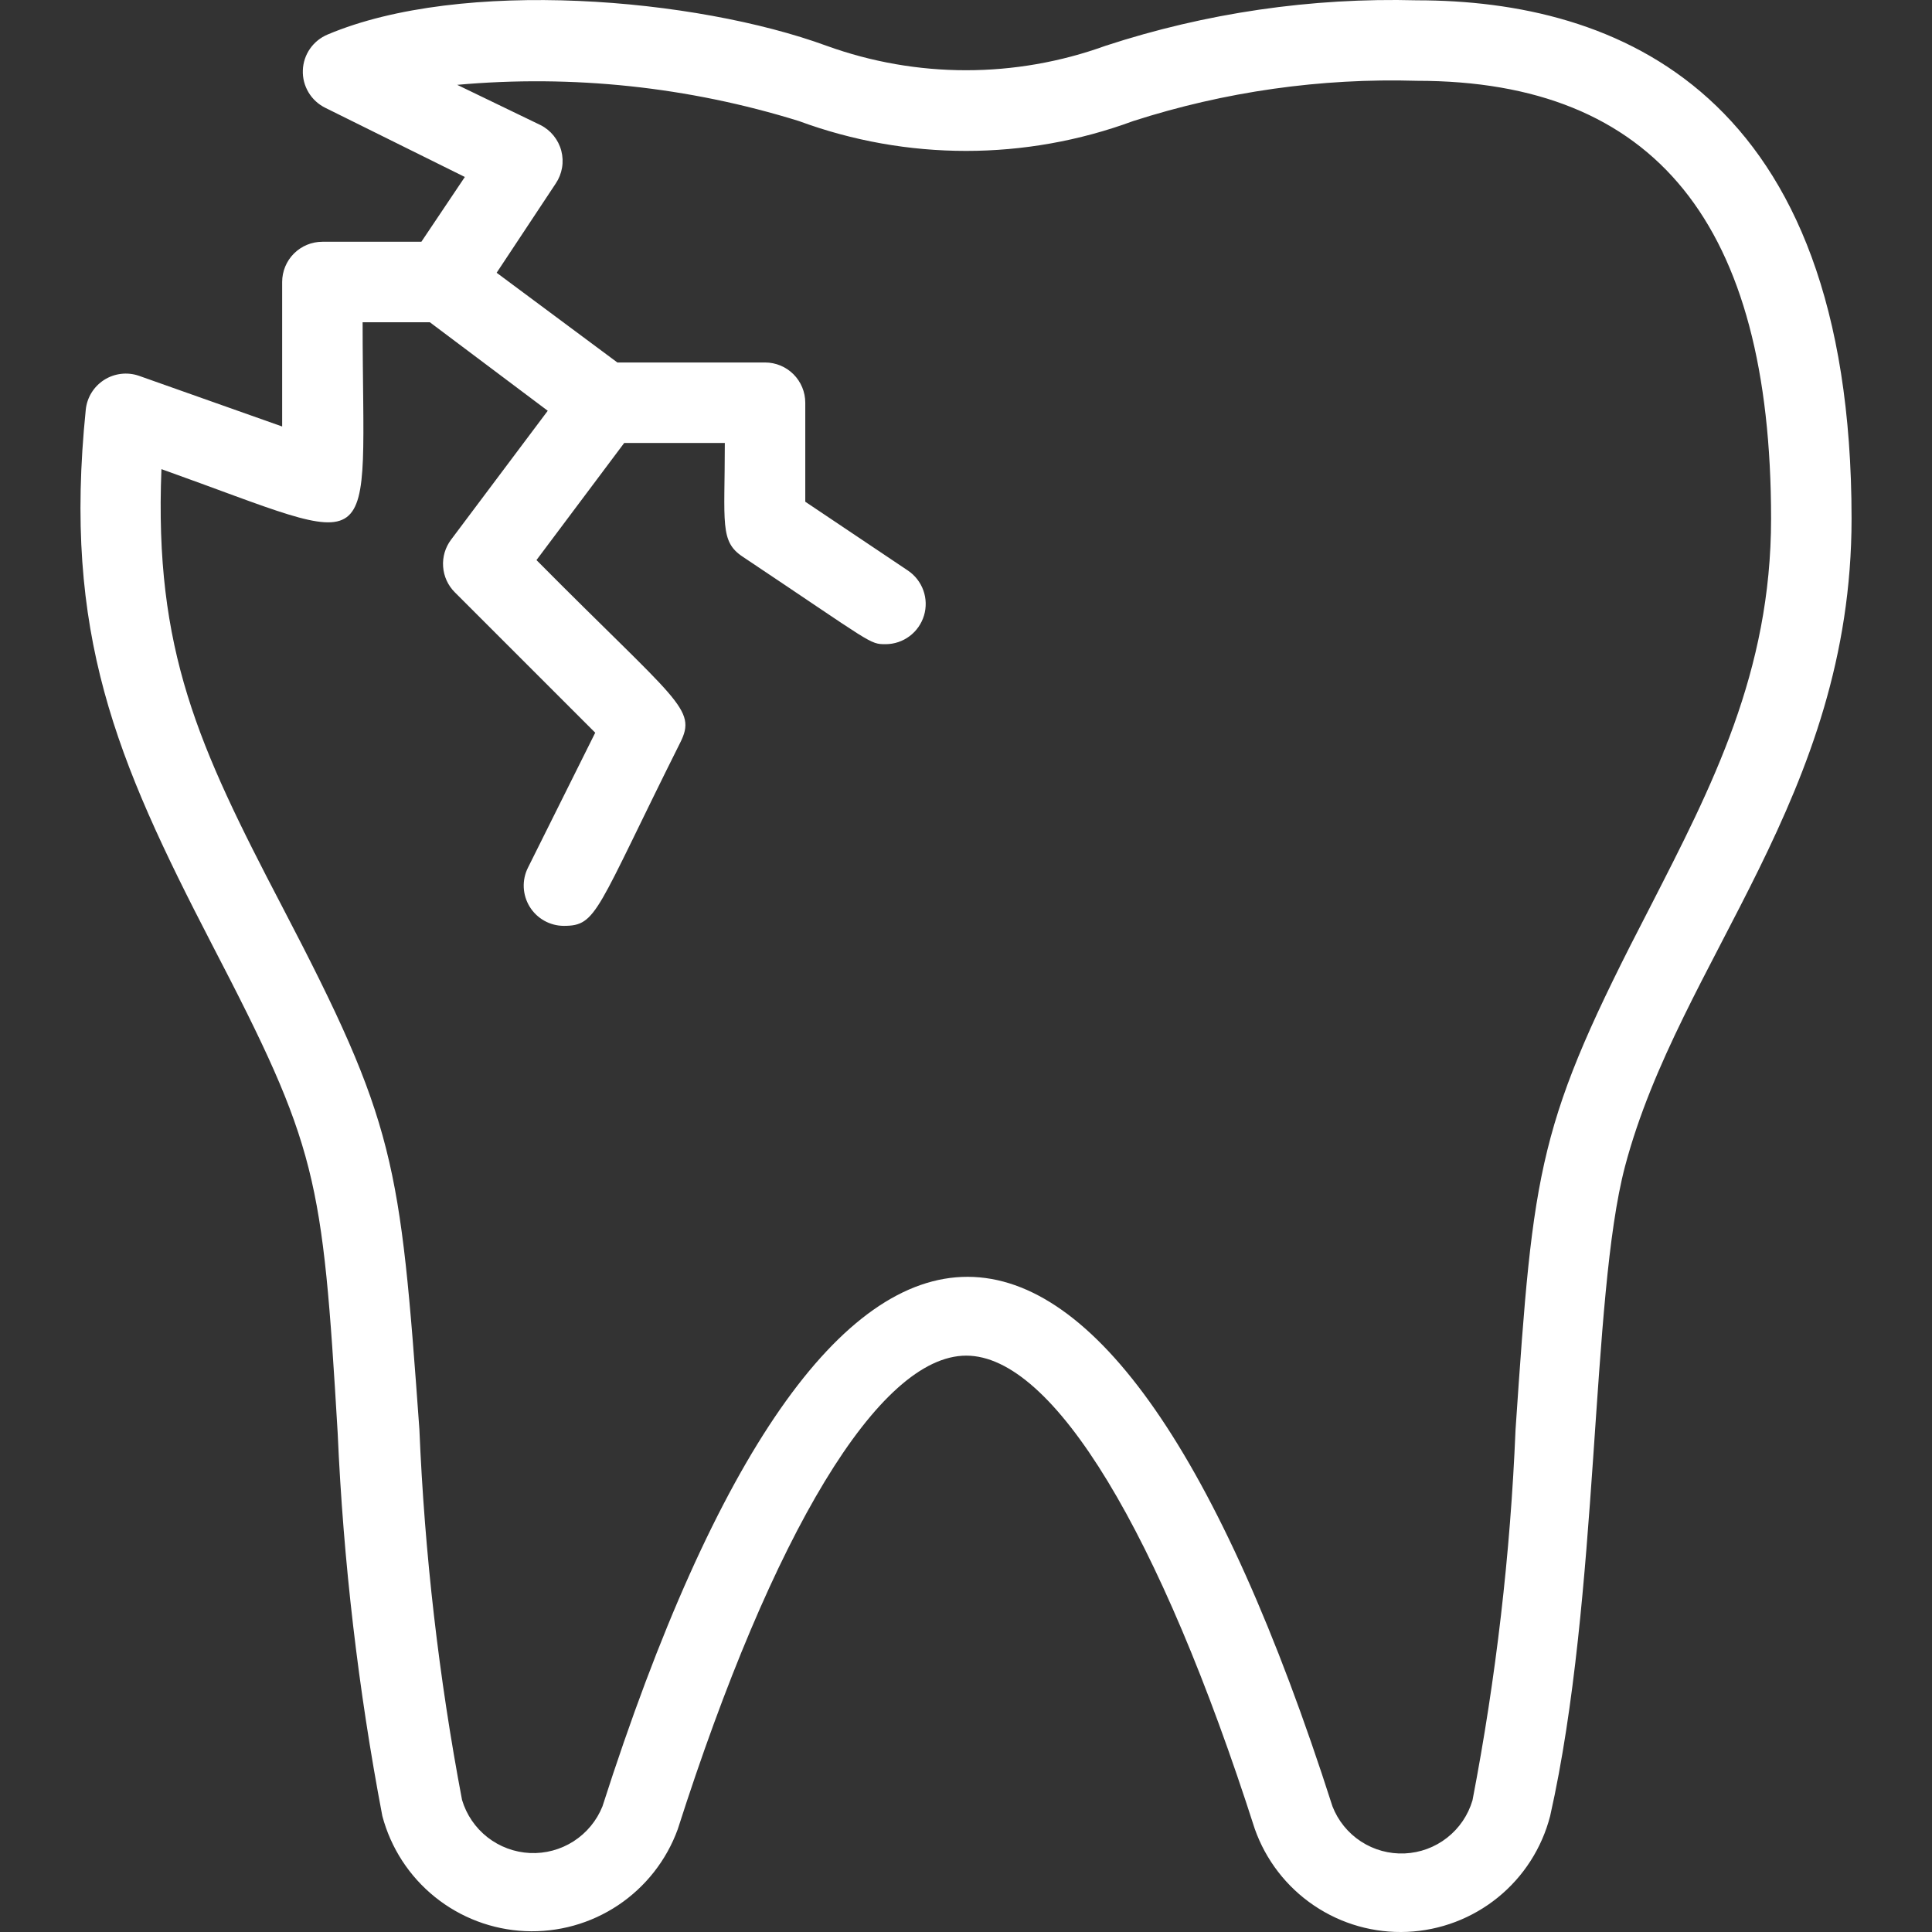 <?xml version="1.0" encoding="UTF-8"?>
<svg xmlns="http://www.w3.org/2000/svg" width="68" height="68" viewBox="0 0 68 68" fill="none">
  <rect x="0" y="0" width="68" height="68" fill="#333333" stroke="none"/>
  <path d="M49.872 0.011C46.153 -0.087 42.445 0.454 38.909 1.612C35.738 2.759 32.265 2.759 29.094 1.612C24.491 -0.074 16.262 -0.782 11.531 1.215C11.28 1.32 11.064 1.494 10.909 1.718C10.755 1.941 10.667 2.205 10.659 2.477C10.649 2.749 10.719 3.017 10.859 3.251C10.998 3.484 11.202 3.672 11.446 3.793L16.361 6.229L14.831 8.509H11.347C10.971 8.509 10.611 8.659 10.345 8.924C10.08 9.19 9.931 9.55 9.931 9.926V15.011L4.888 13.226C4.687 13.157 4.473 13.134 4.261 13.159C4.05 13.184 3.847 13.256 3.667 13.37C3.487 13.485 3.336 13.638 3.223 13.819C3.111 14 3.041 14.204 3.019 14.416C2.212 22.319 4.081 26.71 7.452 33.225C11.177 40.392 11.347 41.383 11.885 50.434C12.084 54.96 12.609 59.467 13.457 63.917C13.755 65.04 14.402 66.038 15.307 66.767C16.211 67.496 17.324 67.917 18.484 67.969C19.644 68.021 20.79 67.702 21.756 67.057C22.722 66.412 23.457 65.476 23.854 64.385C27.196 53.946 30.935 47.714 34.009 47.714C37.082 47.714 40.821 53.946 44.164 64.371C44.552 65.47 45.283 66.416 46.249 67.068C47.215 67.721 48.365 68.046 49.53 67.995C50.695 67.944 51.812 67.52 52.718 66.786C53.624 66.052 54.269 65.046 54.56 63.917C56.302 56.184 55.976 45.689 57.194 41.057C59.121 33.777 65.169 28.041 65.169 18.254C65.169 3.17 56.855 0.011 49.872 0.011ZM58.087 31.908C54.107 39.584 53.979 40.958 53.342 50.32C53.161 54.7 52.655 59.06 51.827 63.365C51.673 63.887 51.361 64.348 50.932 64.683C50.504 65.019 49.981 65.211 49.438 65.235C48.895 65.258 48.357 65.111 47.902 64.814C47.446 64.517 47.095 64.084 46.898 63.577C38.952 38.763 29.179 38.692 21.205 63.577C21.003 64.082 20.648 64.511 20.191 64.806C19.734 65.1 19.196 65.245 18.653 65.22C18.11 65.195 17.588 65.001 17.159 64.667C16.731 64.332 16.417 63.872 16.262 63.351C15.445 59.045 14.944 54.685 14.761 50.306C14.081 40.859 13.925 39.556 9.931 31.908C6.971 26.242 5.427 22.886 5.682 16.512C13.627 19.345 12.763 19.911 12.763 11.342H15.129L19.279 14.458L15.879 18.991C15.673 19.263 15.572 19.601 15.596 19.942C15.619 20.283 15.765 20.604 16.007 20.846L20.95 25.789L18.585 30.534C18.476 30.749 18.424 30.989 18.434 31.23C18.445 31.472 18.516 31.706 18.642 31.912C18.769 32.118 18.945 32.288 19.156 32.406C19.366 32.524 19.604 32.587 19.845 32.587C21.021 32.587 20.964 32.092 23.939 26.143C24.547 24.939 23.854 24.727 18.882 19.713L21.97 15.591H25.511C25.511 18.424 25.326 19.061 26.148 19.599C30.751 22.673 30.595 22.673 31.176 22.673C31.479 22.671 31.773 22.572 32.015 22.39C32.257 22.209 32.434 21.954 32.522 21.664C32.609 21.375 32.601 21.064 32.499 20.78C32.397 20.495 32.206 20.25 31.955 20.081L28.343 17.659V14.175C28.343 13.799 28.194 13.439 27.928 13.173C27.663 12.908 27.303 12.758 26.927 12.758H21.729L17.48 9.6L19.562 6.456C19.674 6.289 19.749 6.1 19.782 5.903C19.816 5.705 19.807 5.502 19.756 5.308C19.705 5.113 19.613 4.932 19.487 4.776C19.361 4.62 19.203 4.492 19.024 4.402L16.092 2.986C20.145 2.621 24.23 3.054 28.117 4.26C31.915 5.662 36.089 5.662 39.887 4.26C43.11 3.223 46.487 2.744 49.872 2.844C58.257 2.844 62.336 7.886 62.336 18.254C62.336 23.665 60.254 27.673 58.087 31.908Z" fill="white"></path>
</svg>
